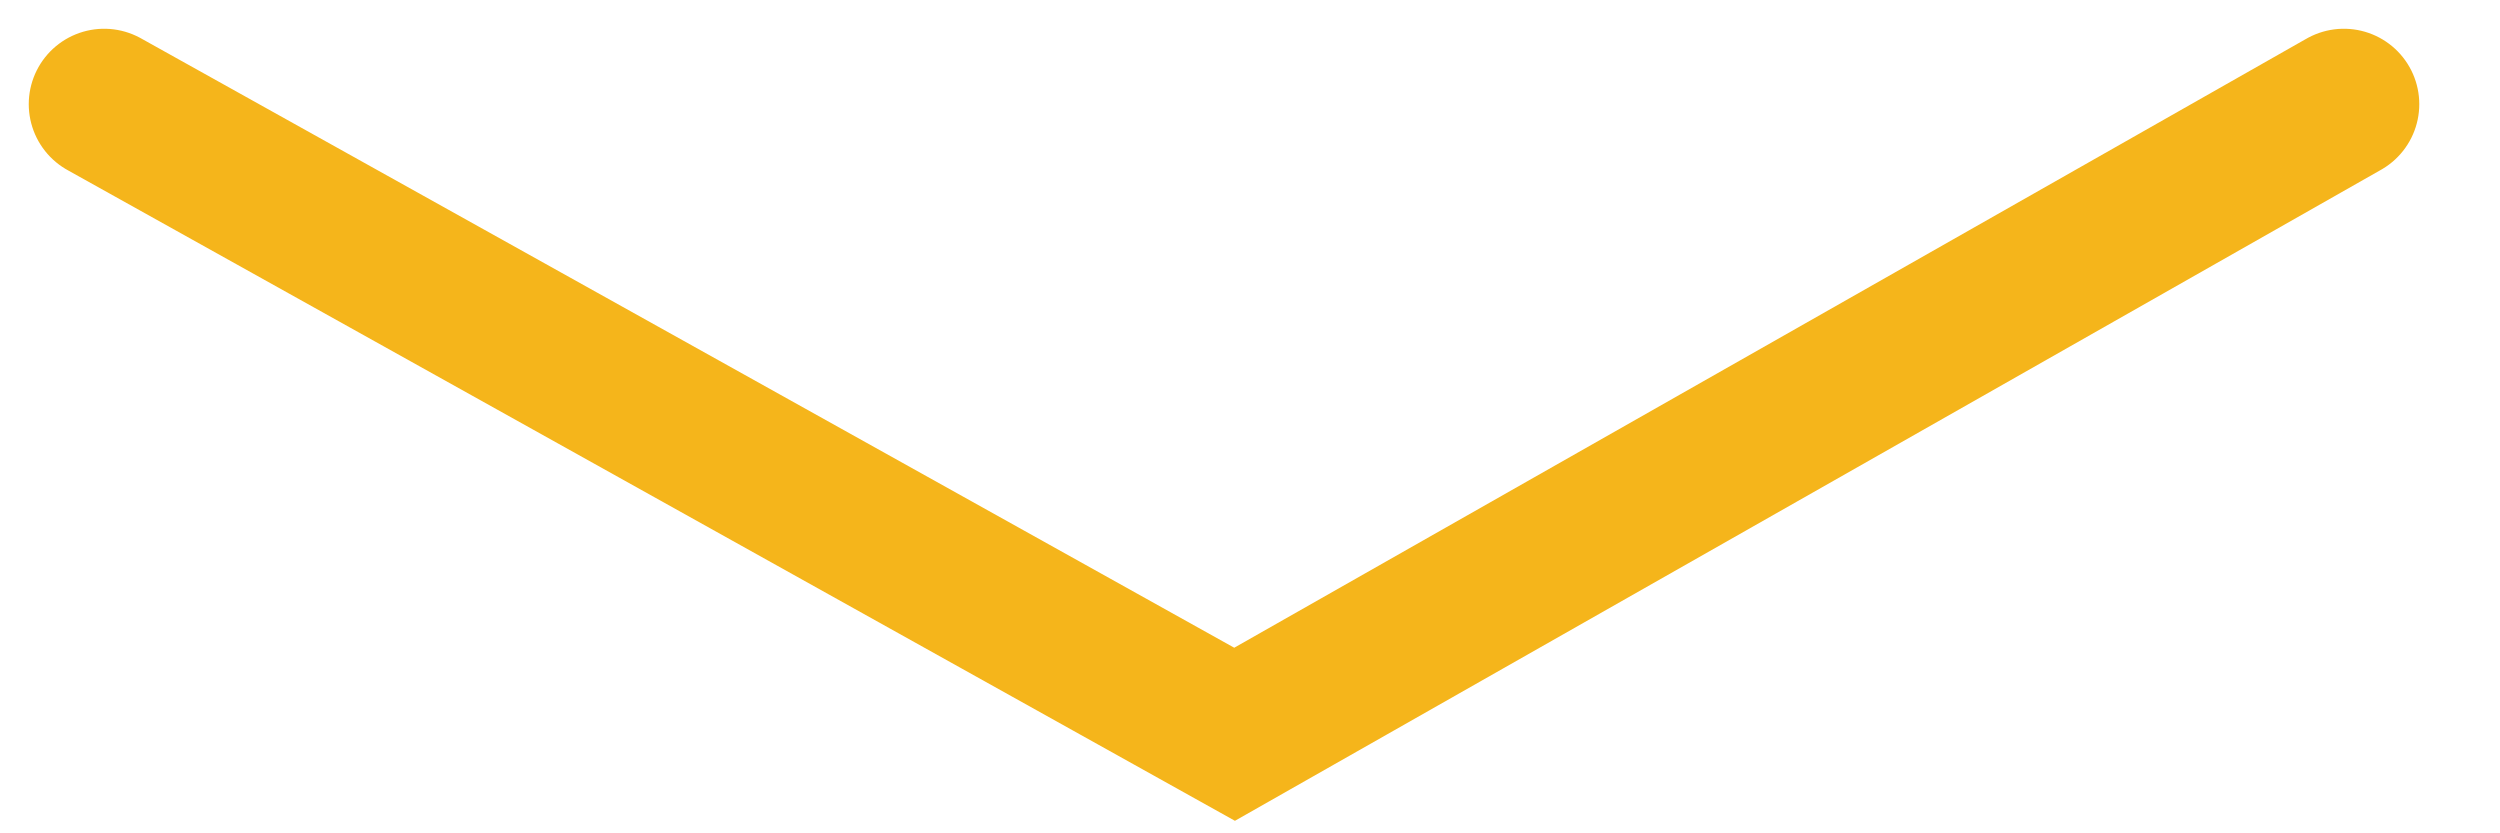 <?xml version="1.0" encoding="utf-8"?>
<svg xmlns="http://www.w3.org/2000/svg" fill="none" height="100%" overflow="visible" preserveAspectRatio="none" style="display: block;" viewBox="0 0 24 8" width="100%">
<path d="M22.501 1L11.852 7.049L1 1" id="Vector" stroke="#F5B51B" stroke-linecap="round" stroke-width="1.448"/>
</svg>